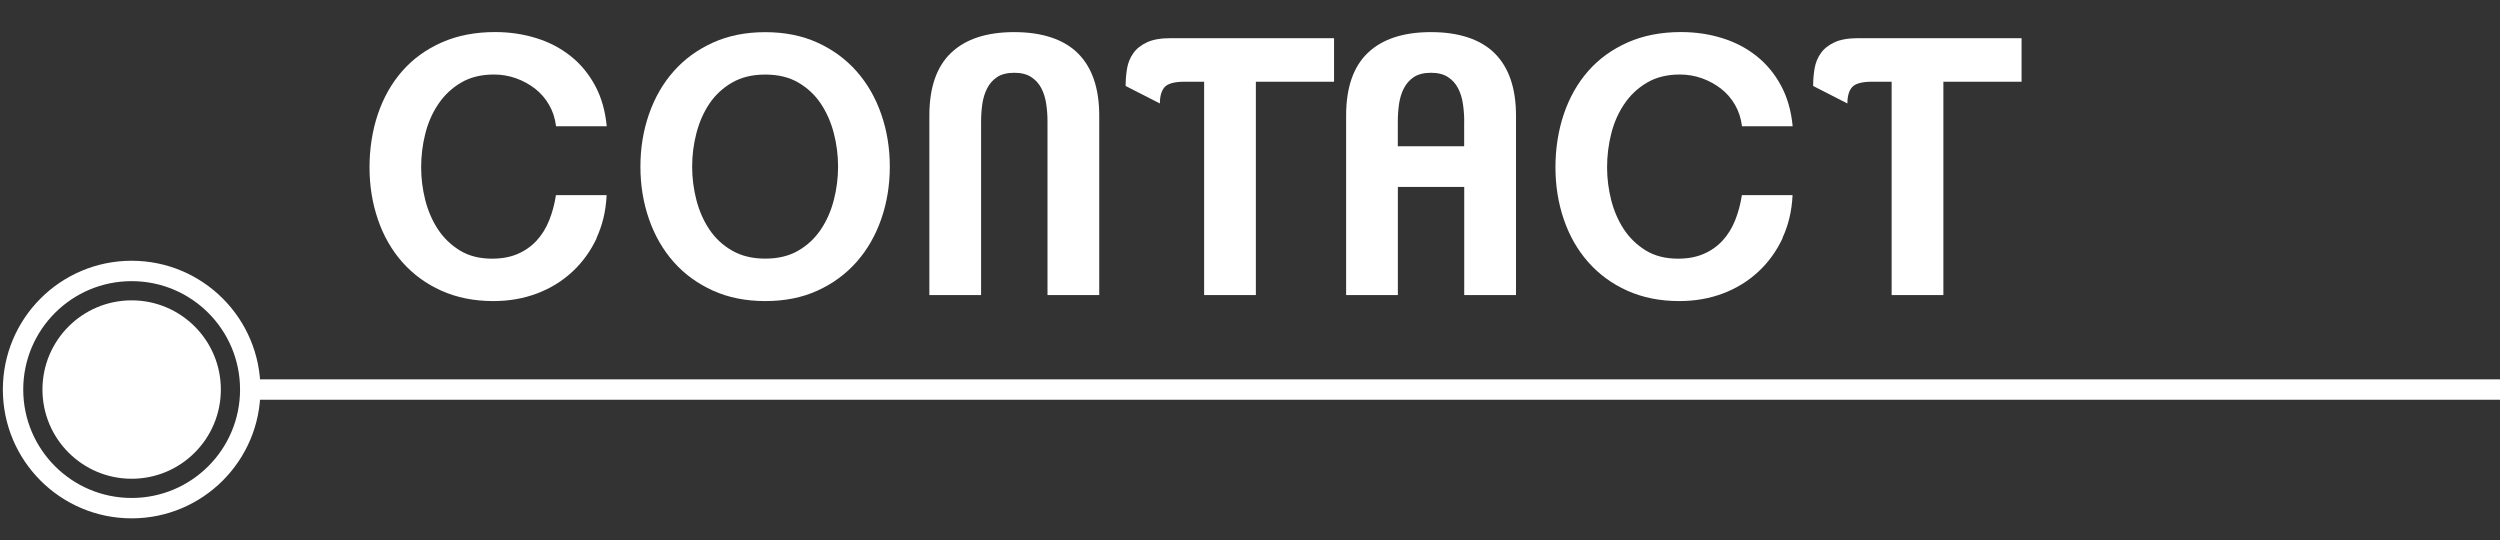<?xml version="1.0" encoding="UTF-8"?>
<svg xmlns="http://www.w3.org/2000/svg" id="uuid-b0190354-7142-4009-898c-5172477ee41f" viewBox="0 0 490.5 105.97">
  <rect x="0" y="0" width="490.5" height="105.97" fill="#333333" stroke="none"/>
  <g id="uuid-7f999330-6c51-4840-9155-8642f4f16fd4">
    <path d="m117.07,46.72c-1.19,2.54-2.78,4.74-4.76,6.58-1.98,1.84-4.29,3.27-6.93,4.27-2.64,1-5.5,1.5-8.58,1.5-3.78,0-7.17-.68-10.19-2.03-3.01-1.35-5.56-3.22-7.67-5.6-2.1-2.38-3.7-5.17-4.79-8.37-1.1-3.2-1.65-6.61-1.65-10.25s.55-7.22,1.65-10.46c1.1-3.24,2.7-6.06,4.79-8.44,2.1-2.38,4.68-4.25,7.74-5.6,3.06-1.35,6.54-2.03,10.46-2.03,2.85,0,5.54.4,8.08,1.19,2.54.79,4.79,1.97,6.75,3.53,1.96,1.56,3.56,3.5,4.8,5.81,1.24,2.31,1.99,4.96,2.27,7.95h-9.94c-.19-1.54-.64-2.94-1.37-4.2-.72-1.26-1.65-2.32-2.77-3.19-1.12-.86-2.37-1.54-3.74-2.03-1.38-.49-2.81-.73-4.31-.73-2.52,0-4.68.54-6.48,1.61-1.8,1.07-3.28,2.47-4.44,4.2-1.17,1.73-2.02,3.68-2.56,5.85-.54,2.17-.8,4.35-.8,6.54s.27,4.28.8,6.41c.54,2.12,1.37,4.04,2.48,5.74,1.12,1.7,2.56,3.09,4.31,4.17,1.75,1.07,3.86,1.61,6.33,1.61,1.91,0,3.59-.31,5.04-.94,1.45-.63,2.68-1.5,3.71-2.62,1.03-1.12,1.84-2.44,2.45-3.96.61-1.52,1.05-3.16,1.33-4.94h9.94c-.14,3.08-.81,5.89-2,8.44Z" fill="#fff" stroke-width="0"></path>
    <path d="m174.58,32.69c0,3.64-.56,7.07-1.68,10.29-1.12,3.22-2.73,6.02-4.83,8.4-2.1,2.38-4.65,4.26-7.66,5.63-3.01,1.38-6.43,2.06-10.26,2.06s-7.26-.69-10.29-2.06c-3.03-1.38-5.6-3.25-7.7-5.63-2.1-2.38-3.71-5.18-4.83-8.4-1.12-3.22-1.68-6.65-1.68-10.29s.56-7.07,1.68-10.29c1.12-3.22,2.73-6.02,4.83-8.4,2.1-2.38,4.67-4.26,7.7-5.63,3.03-1.38,6.46-2.06,10.29-2.06s7.25.69,10.26,2.06c3.01,1.38,5.56,3.25,7.66,5.63,2.1,2.38,3.71,5.18,4.83,8.4,1.12,3.22,1.68,6.65,1.68,10.29Zm-10.15,0c0-2.24-.28-4.43-.84-6.58-.56-2.15-1.41-4.07-2.55-5.78-1.14-1.7-2.61-3.08-4.41-4.13-1.8-1.05-3.96-1.57-6.48-1.57s-4.69.52-6.51,1.57c-1.82,1.05-3.3,2.43-4.45,4.13-1.14,1.7-1.99,3.63-2.55,5.78-.56,2.15-.84,4.34-.84,6.58s.28,4.43.84,6.58c.56,2.15,1.41,4.07,2.55,5.77,1.14,1.7,2.62,3.08,4.45,4.13,1.82,1.05,3.99,1.57,6.51,1.57s4.68-.52,6.48-1.57c1.8-1.05,3.27-2.43,4.41-4.13,1.14-1.7,2-3.63,2.55-5.77.56-2.15.84-4.34.84-6.58Z" fill="#fff" stroke-width="0"></path>
    <path d="m205.52,57.89V23.87c0-1.17-.08-2.32-.25-3.46-.16-1.14-.48-2.17-.95-3.08-.47-.91-1.13-1.65-1.99-2.21-.86-.56-1.97-.84-3.33-.84s-2.52.28-3.36.84-1.49,1.29-1.96,2.21c-.47.91-.78,1.94-.95,3.08-.16,1.14-.24,2.3-.24,3.46v34.02h-10.15V22.68c0-5.51,1.42-9.61,4.27-12.32,2.85-2.71,6.98-4.06,12.39-4.06s9.72,1.39,12.5,4.17c2.78,2.78,4.17,6.85,4.17,12.21v35.21h-10.15Z" fill="#fff" stroke-width="0"></path>
    <path d="m246.4,16.03v41.86h-10.15V16.03h-3.78c-2.01,0-3.33.35-3.96,1.05-.63.7-.94,1.77-.94,3.22l-6.72-3.43c0-1.17.09-2.31.28-3.43.19-1.12.6-2.12,1.23-3.01.63-.89,1.53-1.6,2.7-2.14,1.17-.54,2.71-.8,4.62-.8h32.06v8.54h-15.33Z" fill="#fff" stroke-width="0"></path>
    <path d="m287.28,57.89v-21.21h-13.02v21.21h-10.15V22.68c0-5.51,1.42-9.61,4.27-12.32,2.85-2.71,6.98-4.06,12.39-4.06s9.72,1.39,12.5,4.17c2.78,2.78,4.17,6.85,4.17,12.21v35.21h-10.15Zm0-34.02c0-1.17-.08-2.32-.25-3.46-.16-1.14-.48-2.17-.95-3.08-.47-.91-1.13-1.65-1.99-2.21-.86-.56-1.97-.84-3.33-.84s-2.52.28-3.36.84-1.49,1.29-1.96,2.21c-.47.91-.78,1.94-.95,3.08-.16,1.14-.24,2.3-.24,3.46v4.83h13.02v-4.83Z" fill="#fff" stroke-width="0"></path>
    <path d="m349.75,46.72c-1.19,2.54-2.78,4.74-4.76,6.58-1.98,1.84-4.29,3.27-6.93,4.27-2.64,1-5.5,1.5-8.58,1.5-3.78,0-7.17-.68-10.19-2.03-3.01-1.35-5.56-3.22-7.67-5.6-2.1-2.38-3.7-5.17-4.79-8.37-1.1-3.2-1.65-6.61-1.65-10.25s.55-7.22,1.65-10.46c1.1-3.24,2.7-6.06,4.79-8.44,2.1-2.38,4.68-4.25,7.74-5.6,3.06-1.35,6.54-2.03,10.46-2.03,2.85,0,5.54.4,8.08,1.19,2.54.79,4.79,1.97,6.75,3.53,1.96,1.56,3.56,3.5,4.8,5.81,1.24,2.31,1.99,4.96,2.27,7.95h-9.94c-.19-1.54-.64-2.94-1.37-4.2-.72-1.26-1.65-2.32-2.77-3.19-1.12-.86-2.37-1.54-3.74-2.03-1.38-.49-2.81-.73-4.31-.73-2.52,0-4.68.54-6.48,1.61-1.8,1.07-3.28,2.47-4.44,4.2-1.17,1.73-2.02,3.68-2.56,5.85-.54,2.17-.8,4.35-.8,6.54s.27,4.28.8,6.41c.54,2.12,1.37,4.04,2.48,5.74,1.12,1.7,2.56,3.09,4.31,4.17,1.75,1.07,3.86,1.61,6.33,1.61,1.91,0,3.59-.31,5.04-.94,1.45-.63,2.68-1.5,3.71-2.62,1.03-1.12,1.84-2.44,2.45-3.96.61-1.52,1.05-3.16,1.33-4.94h9.94c-.14,3.08-.81,5.89-2,8.44Z" fill="#fff" stroke-width="0"></path>
    <path d="m381.29,16.03v41.86h-10.15V16.03h-3.78c-2.01,0-3.33.35-3.96,1.05-.63.7-.94,1.77-.94,3.22l-6.72-3.43c0-1.17.09-2.31.28-3.43.19-1.12.6-2.12,1.23-3.01.63-.89,1.53-1.6,2.7-2.14,1.17-.54,2.71-.8,4.62-.8h32.06v8.54h-15.33Z" fill="#fff" stroke-width="0"></path>
    <g id="uuid-4e357f35-09ba-4f0c-a8b6-44df73469364">
      <circle cx="25.83" cy="76.43" r="17.5" fill="#fff" stroke-width="0"></circle>
      <circle cx="25.83" cy="76.43" r="23.27" fill="none" stroke="#fff" stroke-miterlimit="10" stroke-width="4"></circle>
      <line x1="49.1" y1="76.43" x2="1000.34" y2="76.43" fill="none" stroke="#fff" stroke-miterlimit="10" stroke-width="4"></line>
    </g>
  </g>
</svg>
